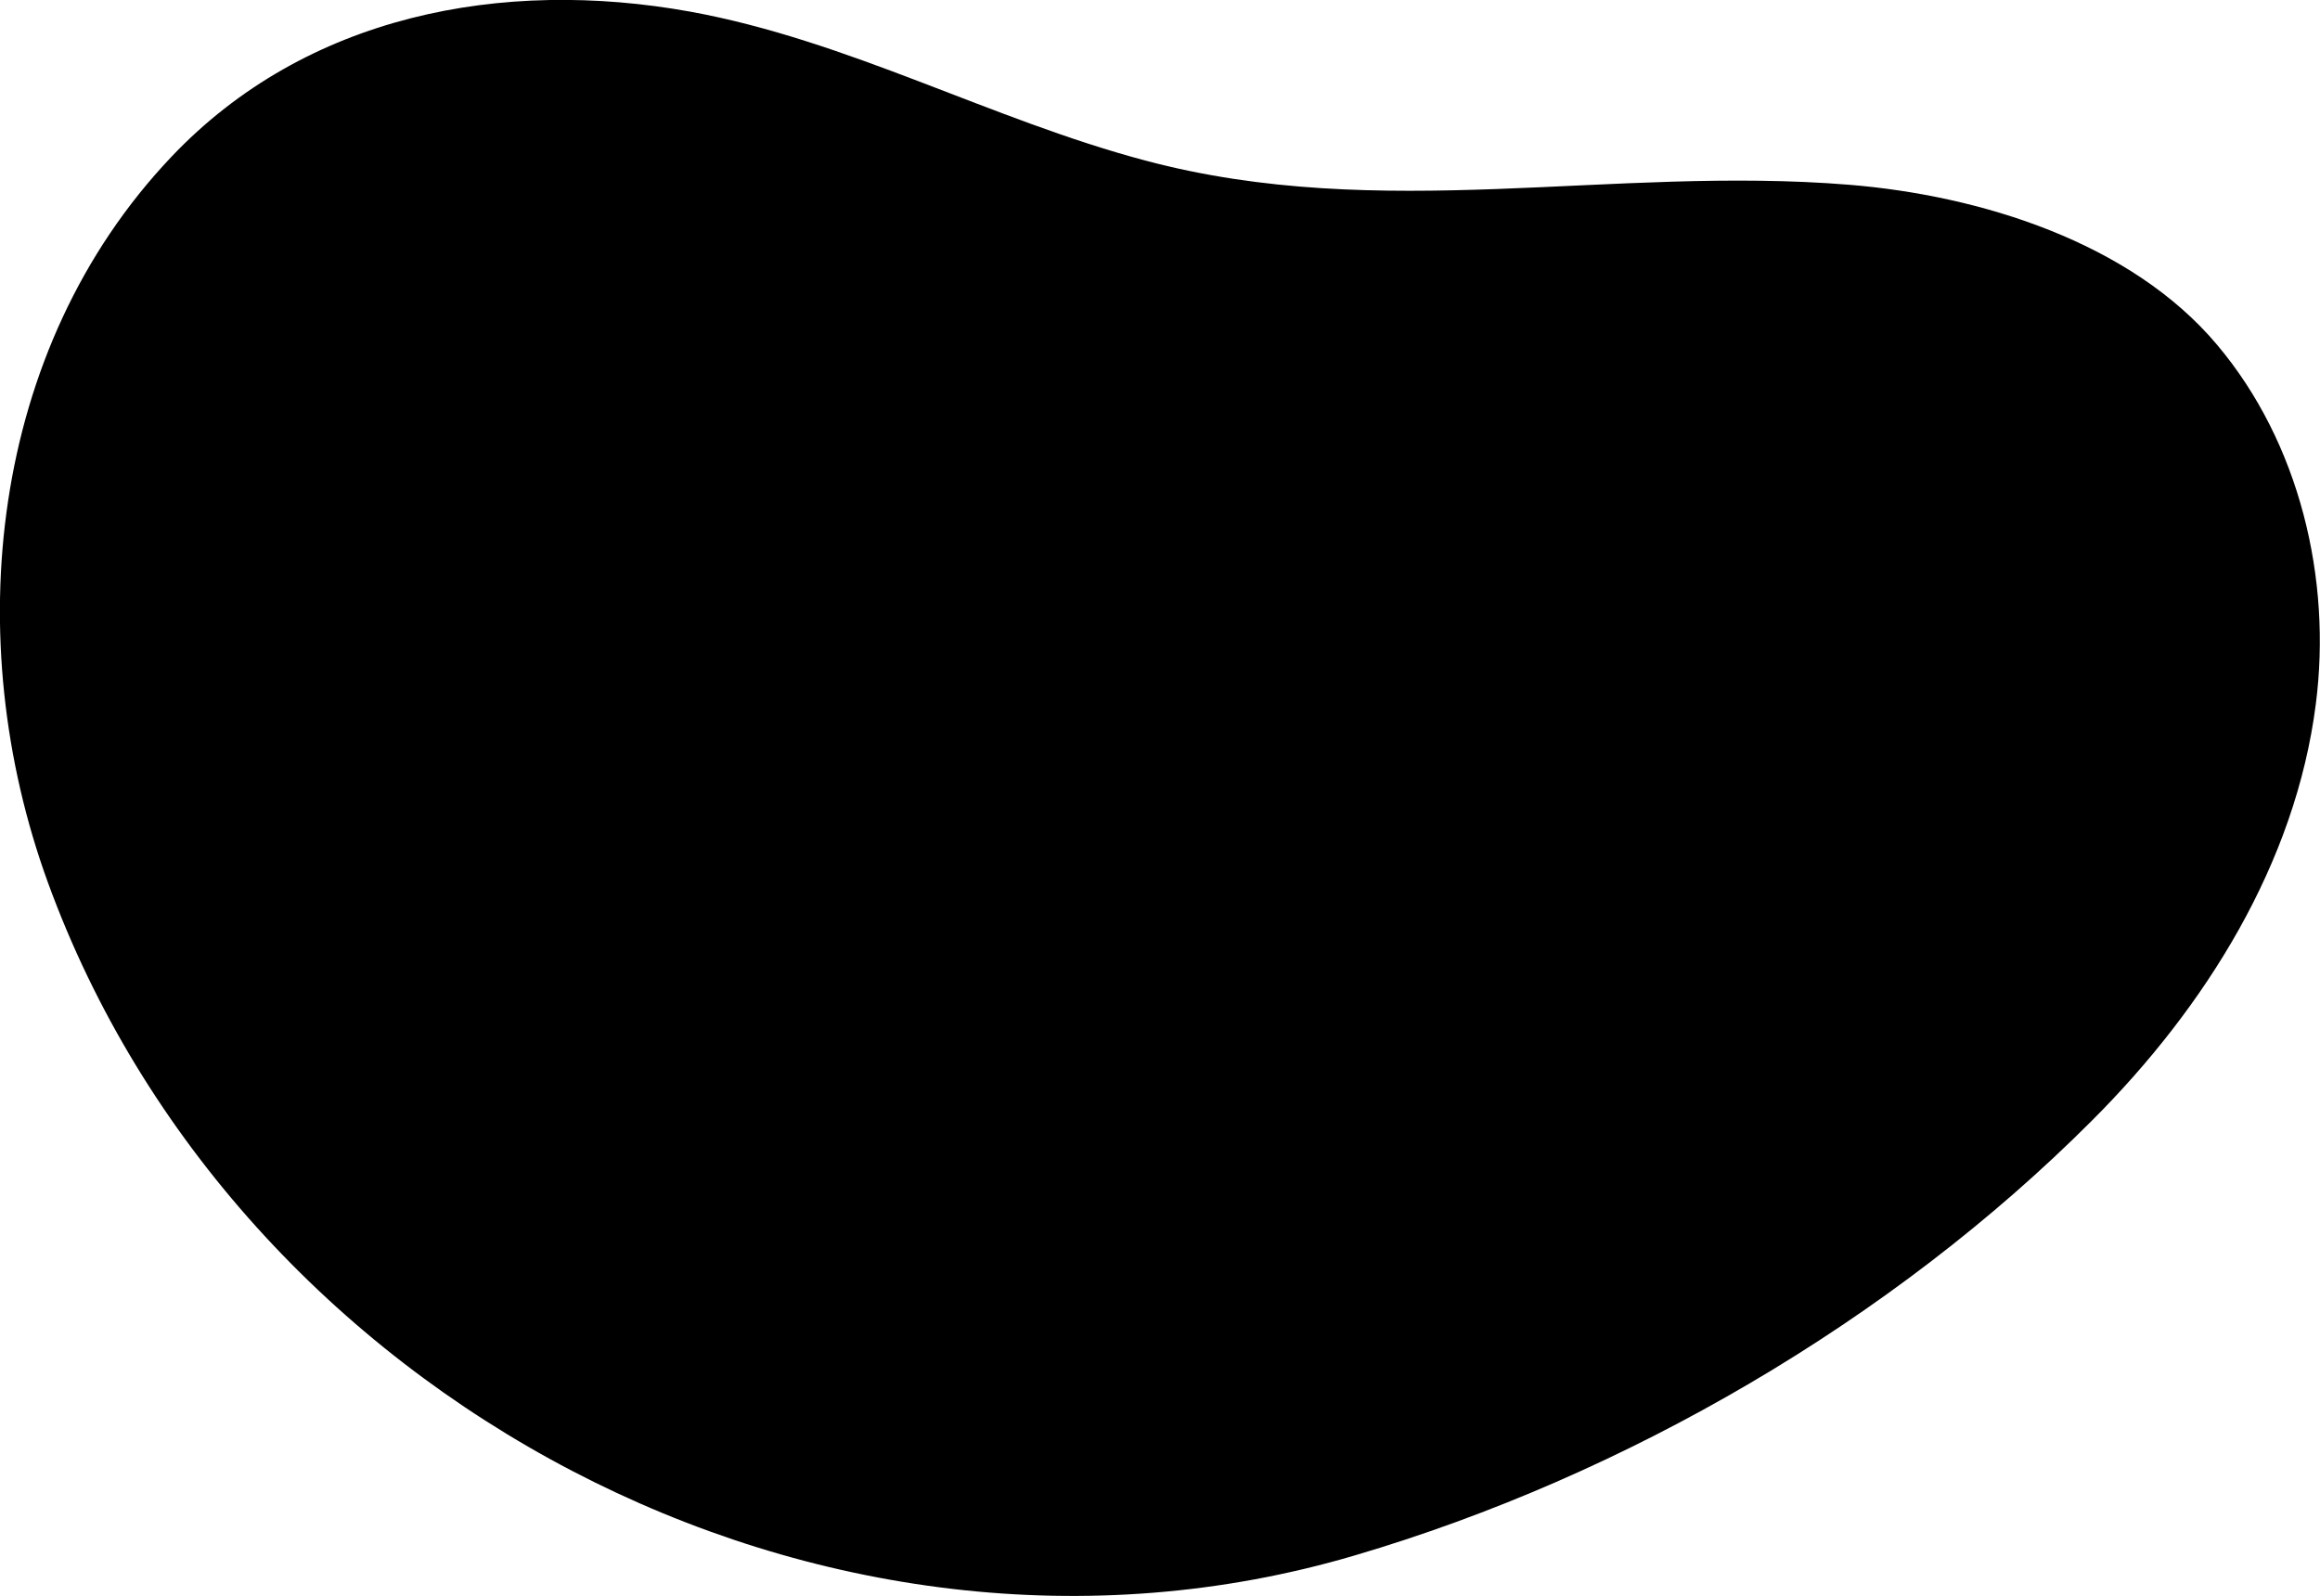 <svg xmlns="http://www.w3.org/2000/svg" preserveAspectRatio="none" viewBox="0 0 718.1 494.1">
<path d="M647.5,346.9c-61.9,62-144.3,109.9-228.2,134.6c-164.7,48.6-346.5-49-404.5-208.4
			c-27.3-75-18.2-165,38.2-224.5c41.7-44,102.4-55.5,160.6-45c49,8.9,93.1,33.4,140.9,46.1c73.2,19.5,144.3,1.5,217.9,7.5
			c40.4,3.3,87.1,17.7,113.9,49.6c25.5,30.3,35.5,72.4,30.5,111.2C710.5,267.2,682.8,311.6,647.5,346.9z"/>
</svg>
